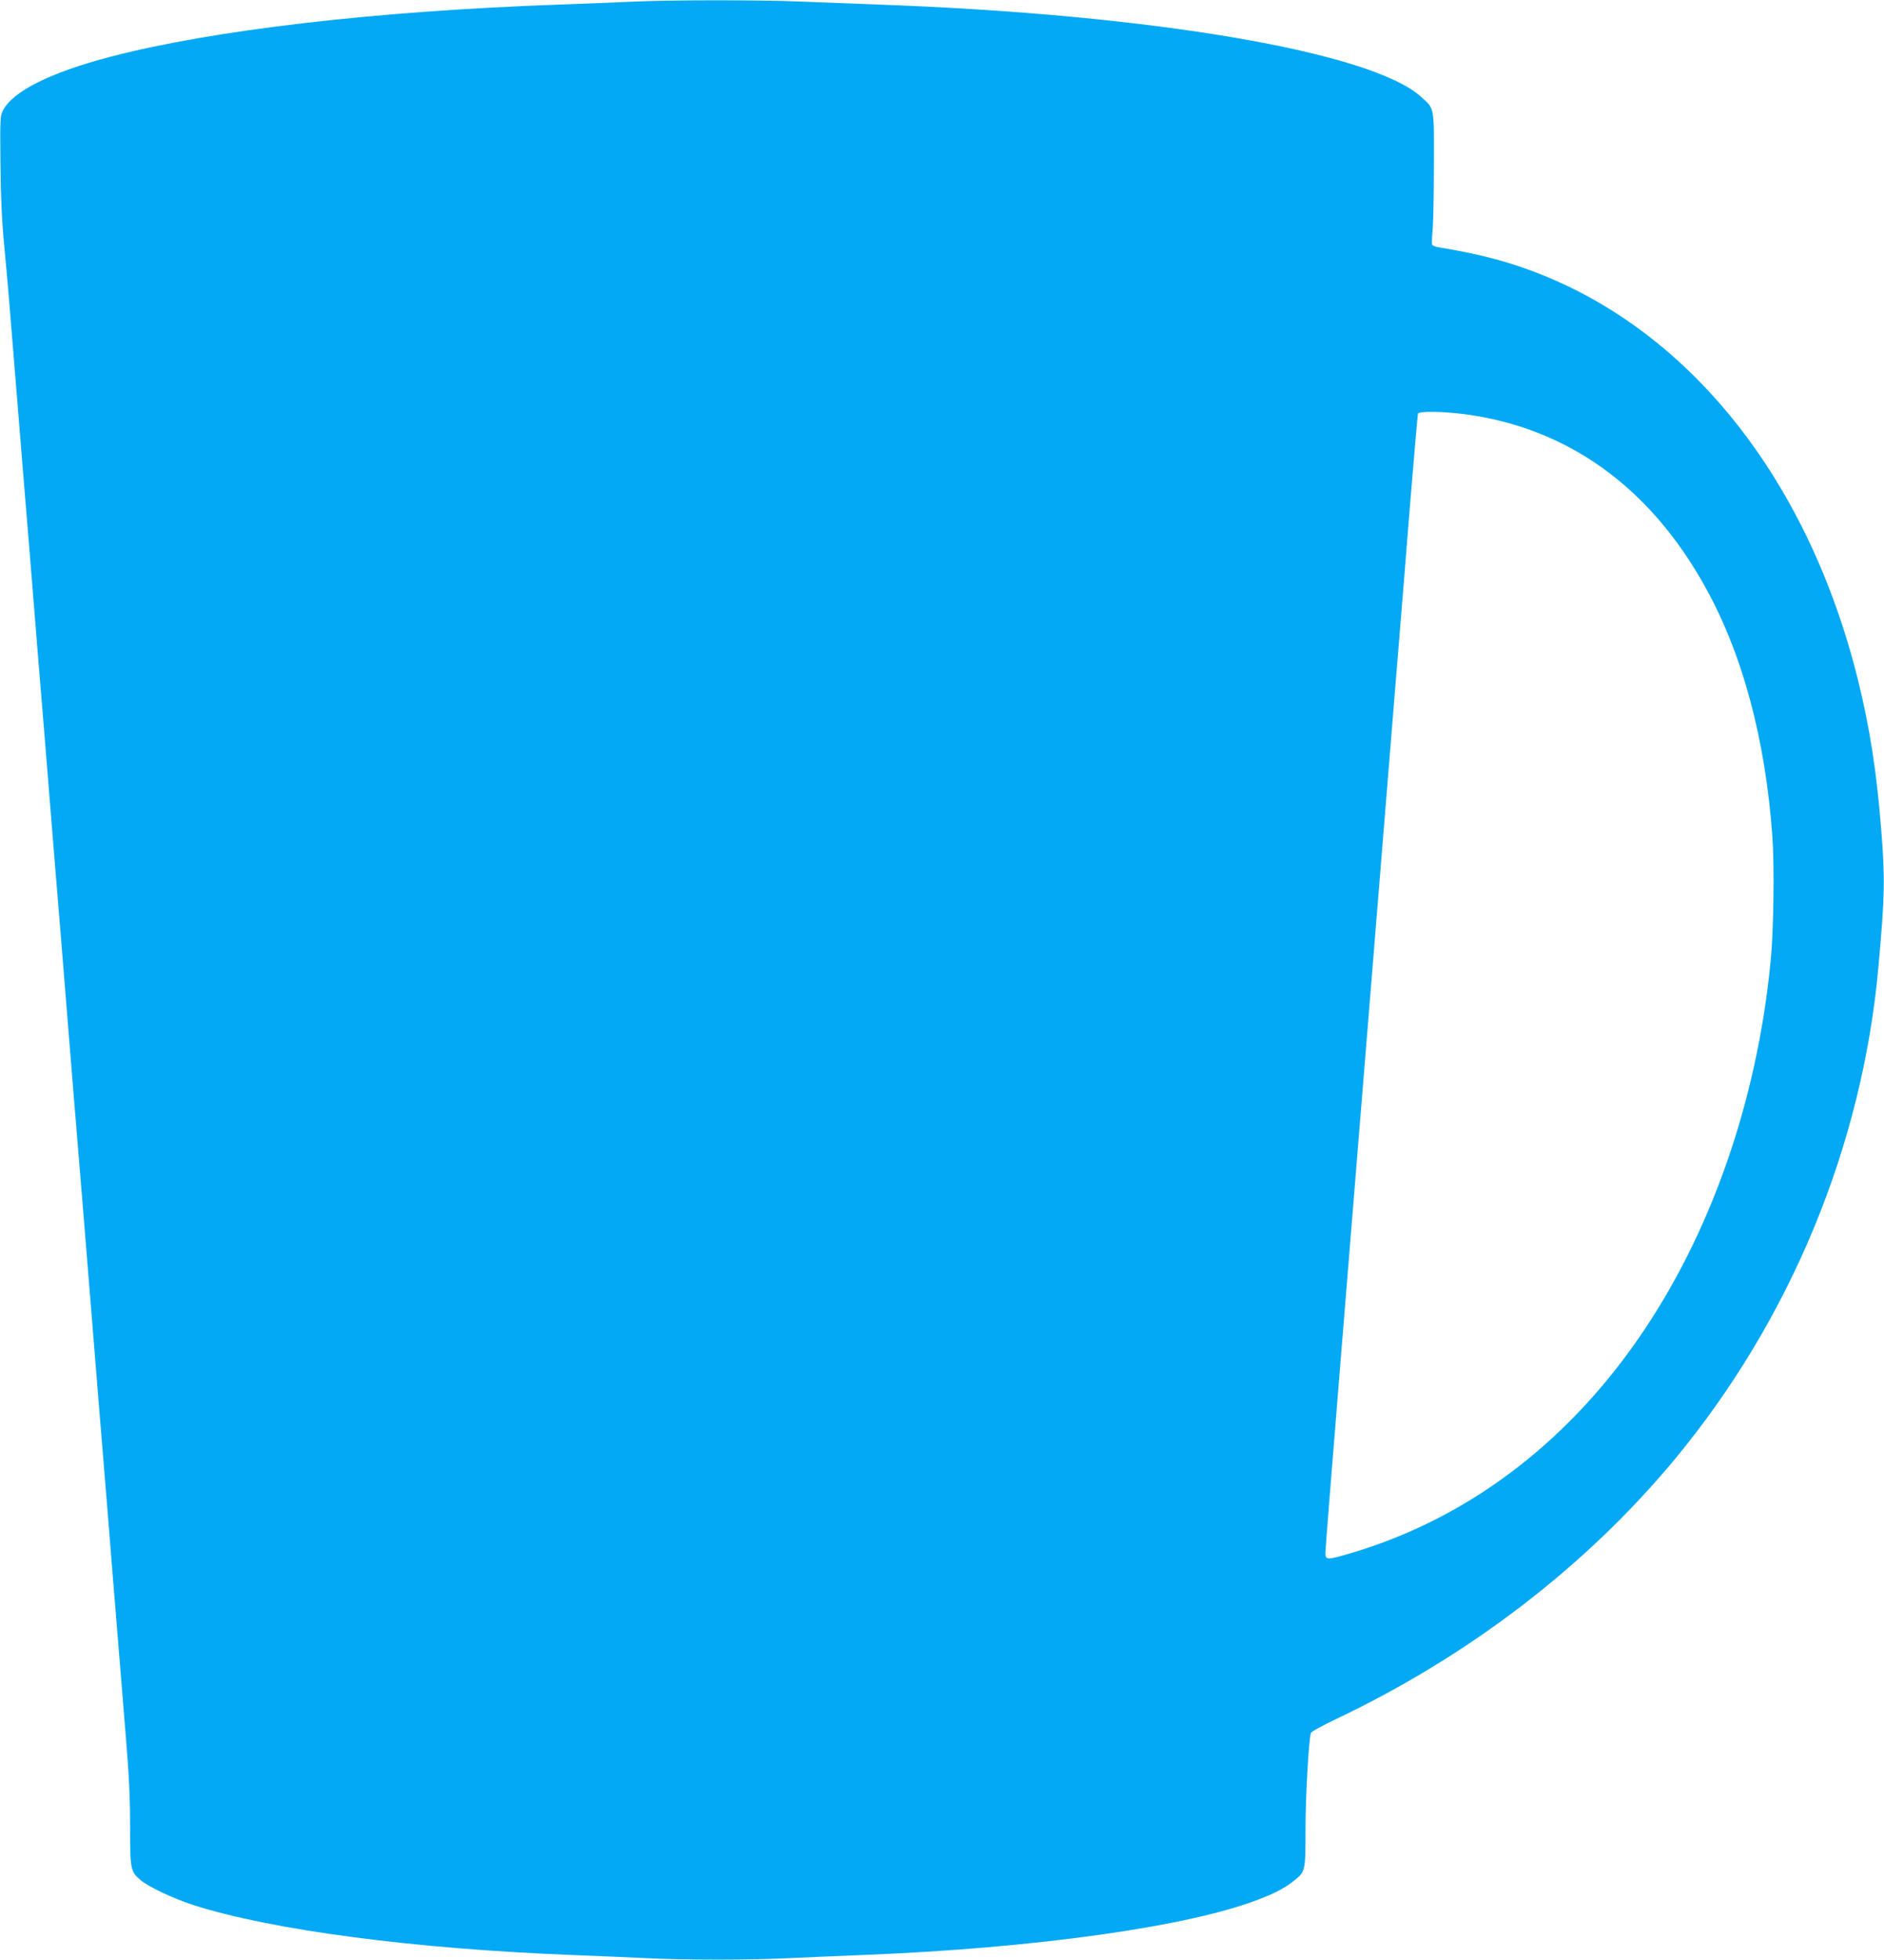 <?xml version="1.0" standalone="no"?>
<!DOCTYPE svg PUBLIC "-//W3C//DTD SVG 20010904//EN"
 "http://www.w3.org/TR/2001/REC-SVG-20010904/DTD/svg10.dtd">
<svg version="1.0" xmlns="http://www.w3.org/2000/svg"
 width="1231pt" height="1280pt" viewBox="0 0 1231 1280"
 preserveAspectRatio="xMidYMid meet">
<g transform="translate(0,1280) scale(0.1,-0.1)"
fill="#03a9f4" stroke="none">
<path d="M4130 12789 c-91 -4 -307 -13 -480 -19 -1203 -43 -2257 -166 -2926
-340 -393 -103 -641 -226 -705 -352 -18 -36 -19 -55 -16 -351 2 -217 10 -380
25 -537 21 -221 32 -350 92 -1095 16 -203 39 -480 50 -615 11 -135 34 -411 50
-615 16 -203 39 -480 50 -615 11 -135 34 -411 50 -615 16 -203 39 -480 50
-615 11 -135 34 -411 50 -615 16 -203 39 -482 50 -620 30 -357 115 -1405 150
-1840 16 -203 39 -480 50 -615 11 -135 43 -524 70 -865 28 -341 64 -783 80
-983 23 -274 30 -424 30 -613 0 -281 3 -295 69 -350 52 -44 218 -122 346 -163
510 -163 1441 -286 2480 -326 154 -6 366 -15 471 -20 245 -13 702 -13 948 0
105 5 315 14 466 20 1130 44 2144 186 2601 366 109 42 167 74 227 122 71 57
72 60 72 336 0 211 21 579 35 626 3 9 75 49 162 90 870 413 1634 998 2213
1695 758 913 1230 2053 1334 3225 42 468 43 567 17 900 -30 375 -74 656 -151
968 -320 1292 -1080 2261 -2085 2655 -201 79 -388 128 -657 172 -20 3 -38 11
-41 18 -2 7 -1 50 4 97 4 47 8 237 8 423 1 383 5 364 -82 443 -322 295 -1760
540 -3542 604 -159 6 -393 15 -520 20 -260 11 -848 11 -1095 -1z m5437 -2694
c673 -88 1211 -473 1575 -1129 244 -438 394 -998 439 -1634 13 -191 8 -609
-11 -802 -88 -922 -394 -1795 -866 -2475 -484 -698 -1132 -1180 -1878 -1400
-156 -46 -166 -46 -166 2 0 20 45 588 100 1262 55 674 145 1782 200 2461 55
679 125 1539 155 1910 30 371 76 927 100 1235 25 308 48 566 50 573 6 17 155
16 302 -3z"/>
</g>
</svg>
